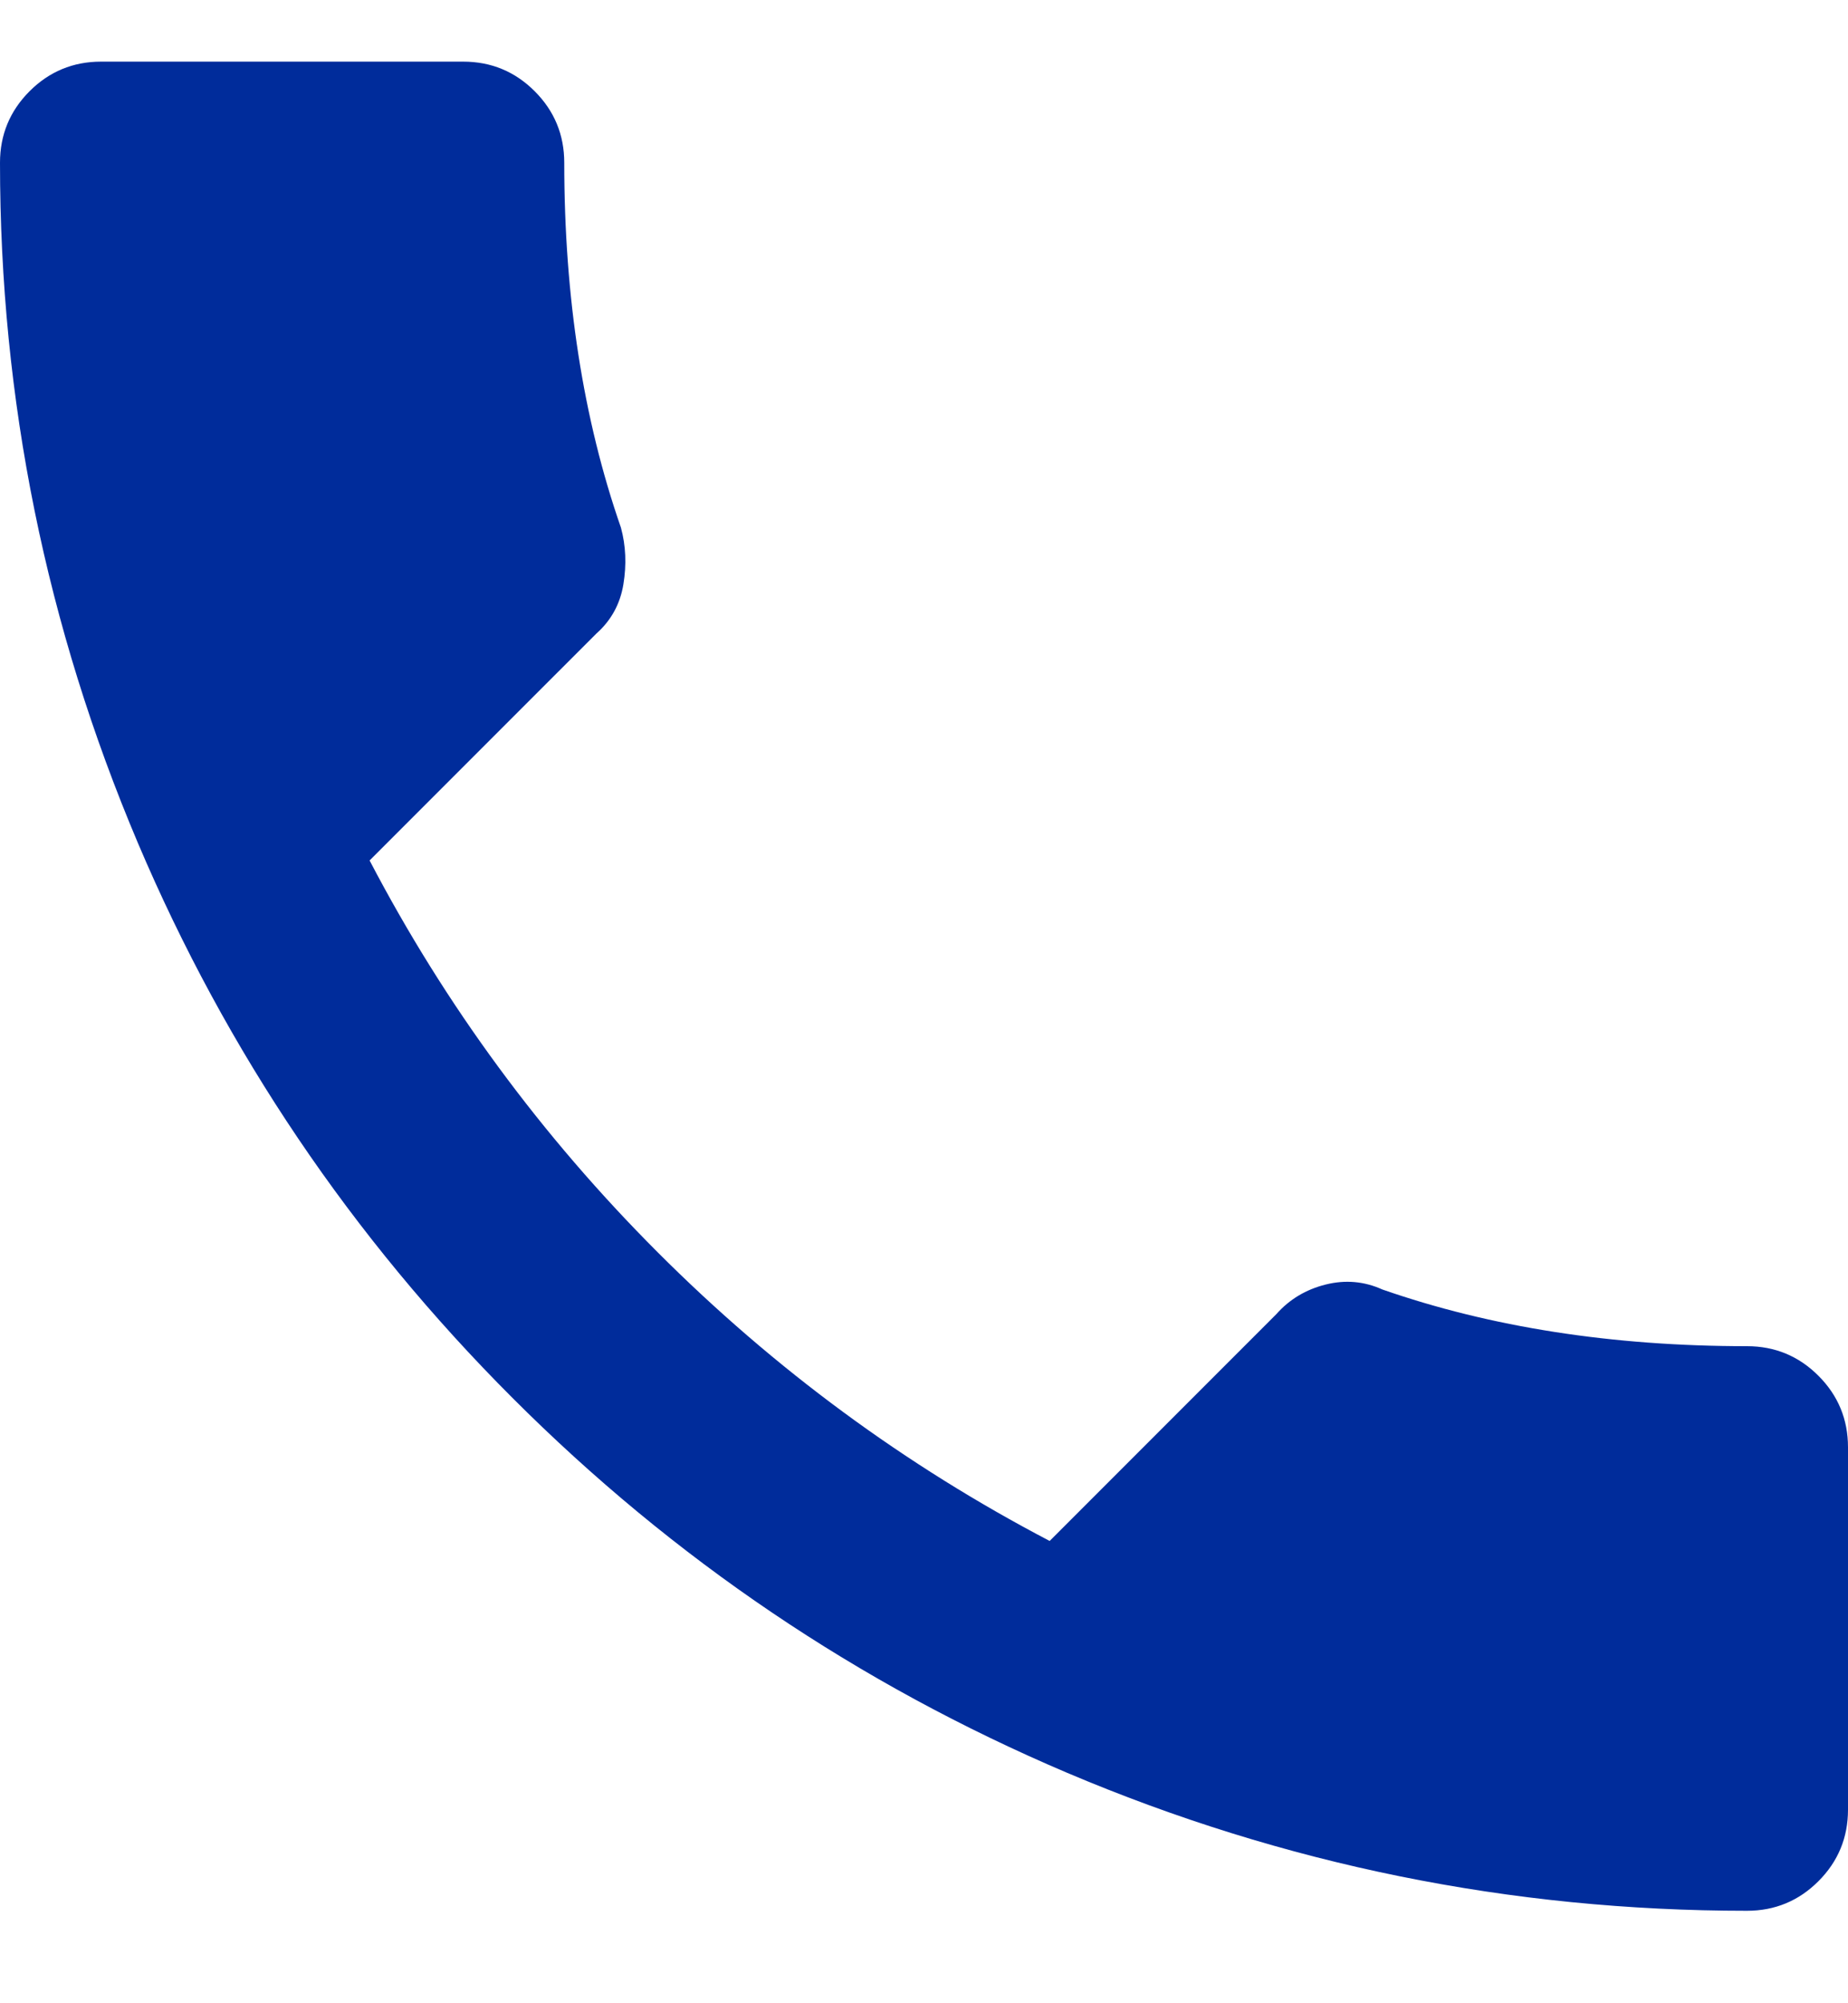 <?xml version="1.0" encoding="UTF-8"?>
<svg width="12px" height="13px" viewBox="0 0 12 13" version="1.1" xmlns="http://www.w3.org/2000/svg" xmlns:xlink="http://www.w3.org/1999/xlink">
    <title>Path</title>
    <g id="home" stroke="none" stroke-width="1" fill="none" fill-rule="evenodd">
        <g id="home1" transform="translate(-135, -7257)" fill="#002C9B" fill-rule="nonzero">
            <g id="Group-28" transform="translate(-58, 2777)">
                <g id="Group-25" transform="translate(56, 3579)">
                    <g id="Group-24" transform="translate(0, 706)">
                        <g id="Group-21" transform="translate(124, 50)">
                            <g id="Group-19" transform="translate(13, 142)">
                                <path d="M2.4,8.584 C2.891,9.523 3.515,10.371 4.272,11.128 C5.029,11.885 5.877,12.509 6.816,13 L8.288,11.528 C8.373,11.432 8.48,11.368 8.608,11.336 C8.736,11.304 8.859,11.315 8.976,11.368 C9.68,11.613 10.469,11.736 11.344,11.736 C11.525,11.736 11.68,11.8 11.808,11.928 C11.936,12.056 12,12.211 12,12.392 L12,14.744 C12,14.925 11.936,15.08 11.808,15.208 C11.68,15.336 11.525,15.4 11.344,15.4 C9.808,15.4 8.336,15.101 6.928,14.504 C5.573,13.928 4.373,13.117 3.328,12.072 C2.283,11.027 1.472,9.827 0.896,8.472 C0.299,7.064 0,5.592 0,4.056 C0,3.875 0.064,3.72 0.192,3.592 C0.32,3.464 0.475,3.4 0.656,3.4 L3.008,3.4 C3.189,3.4 3.344,3.464 3.472,3.592 C3.6,3.72 3.664,3.875 3.664,4.056 C3.664,4.931 3.787,5.72 4.032,6.424 C4.064,6.541 4.069,6.664 4.048,6.792 C4.027,6.92 3.968,7.027 3.872,7.112 L2.4,8.584 Z" id="Path"></path>
                            </g>
                        </g>
                    </g>
                </g>
            </g>
        </g>
    </g>
</svg>